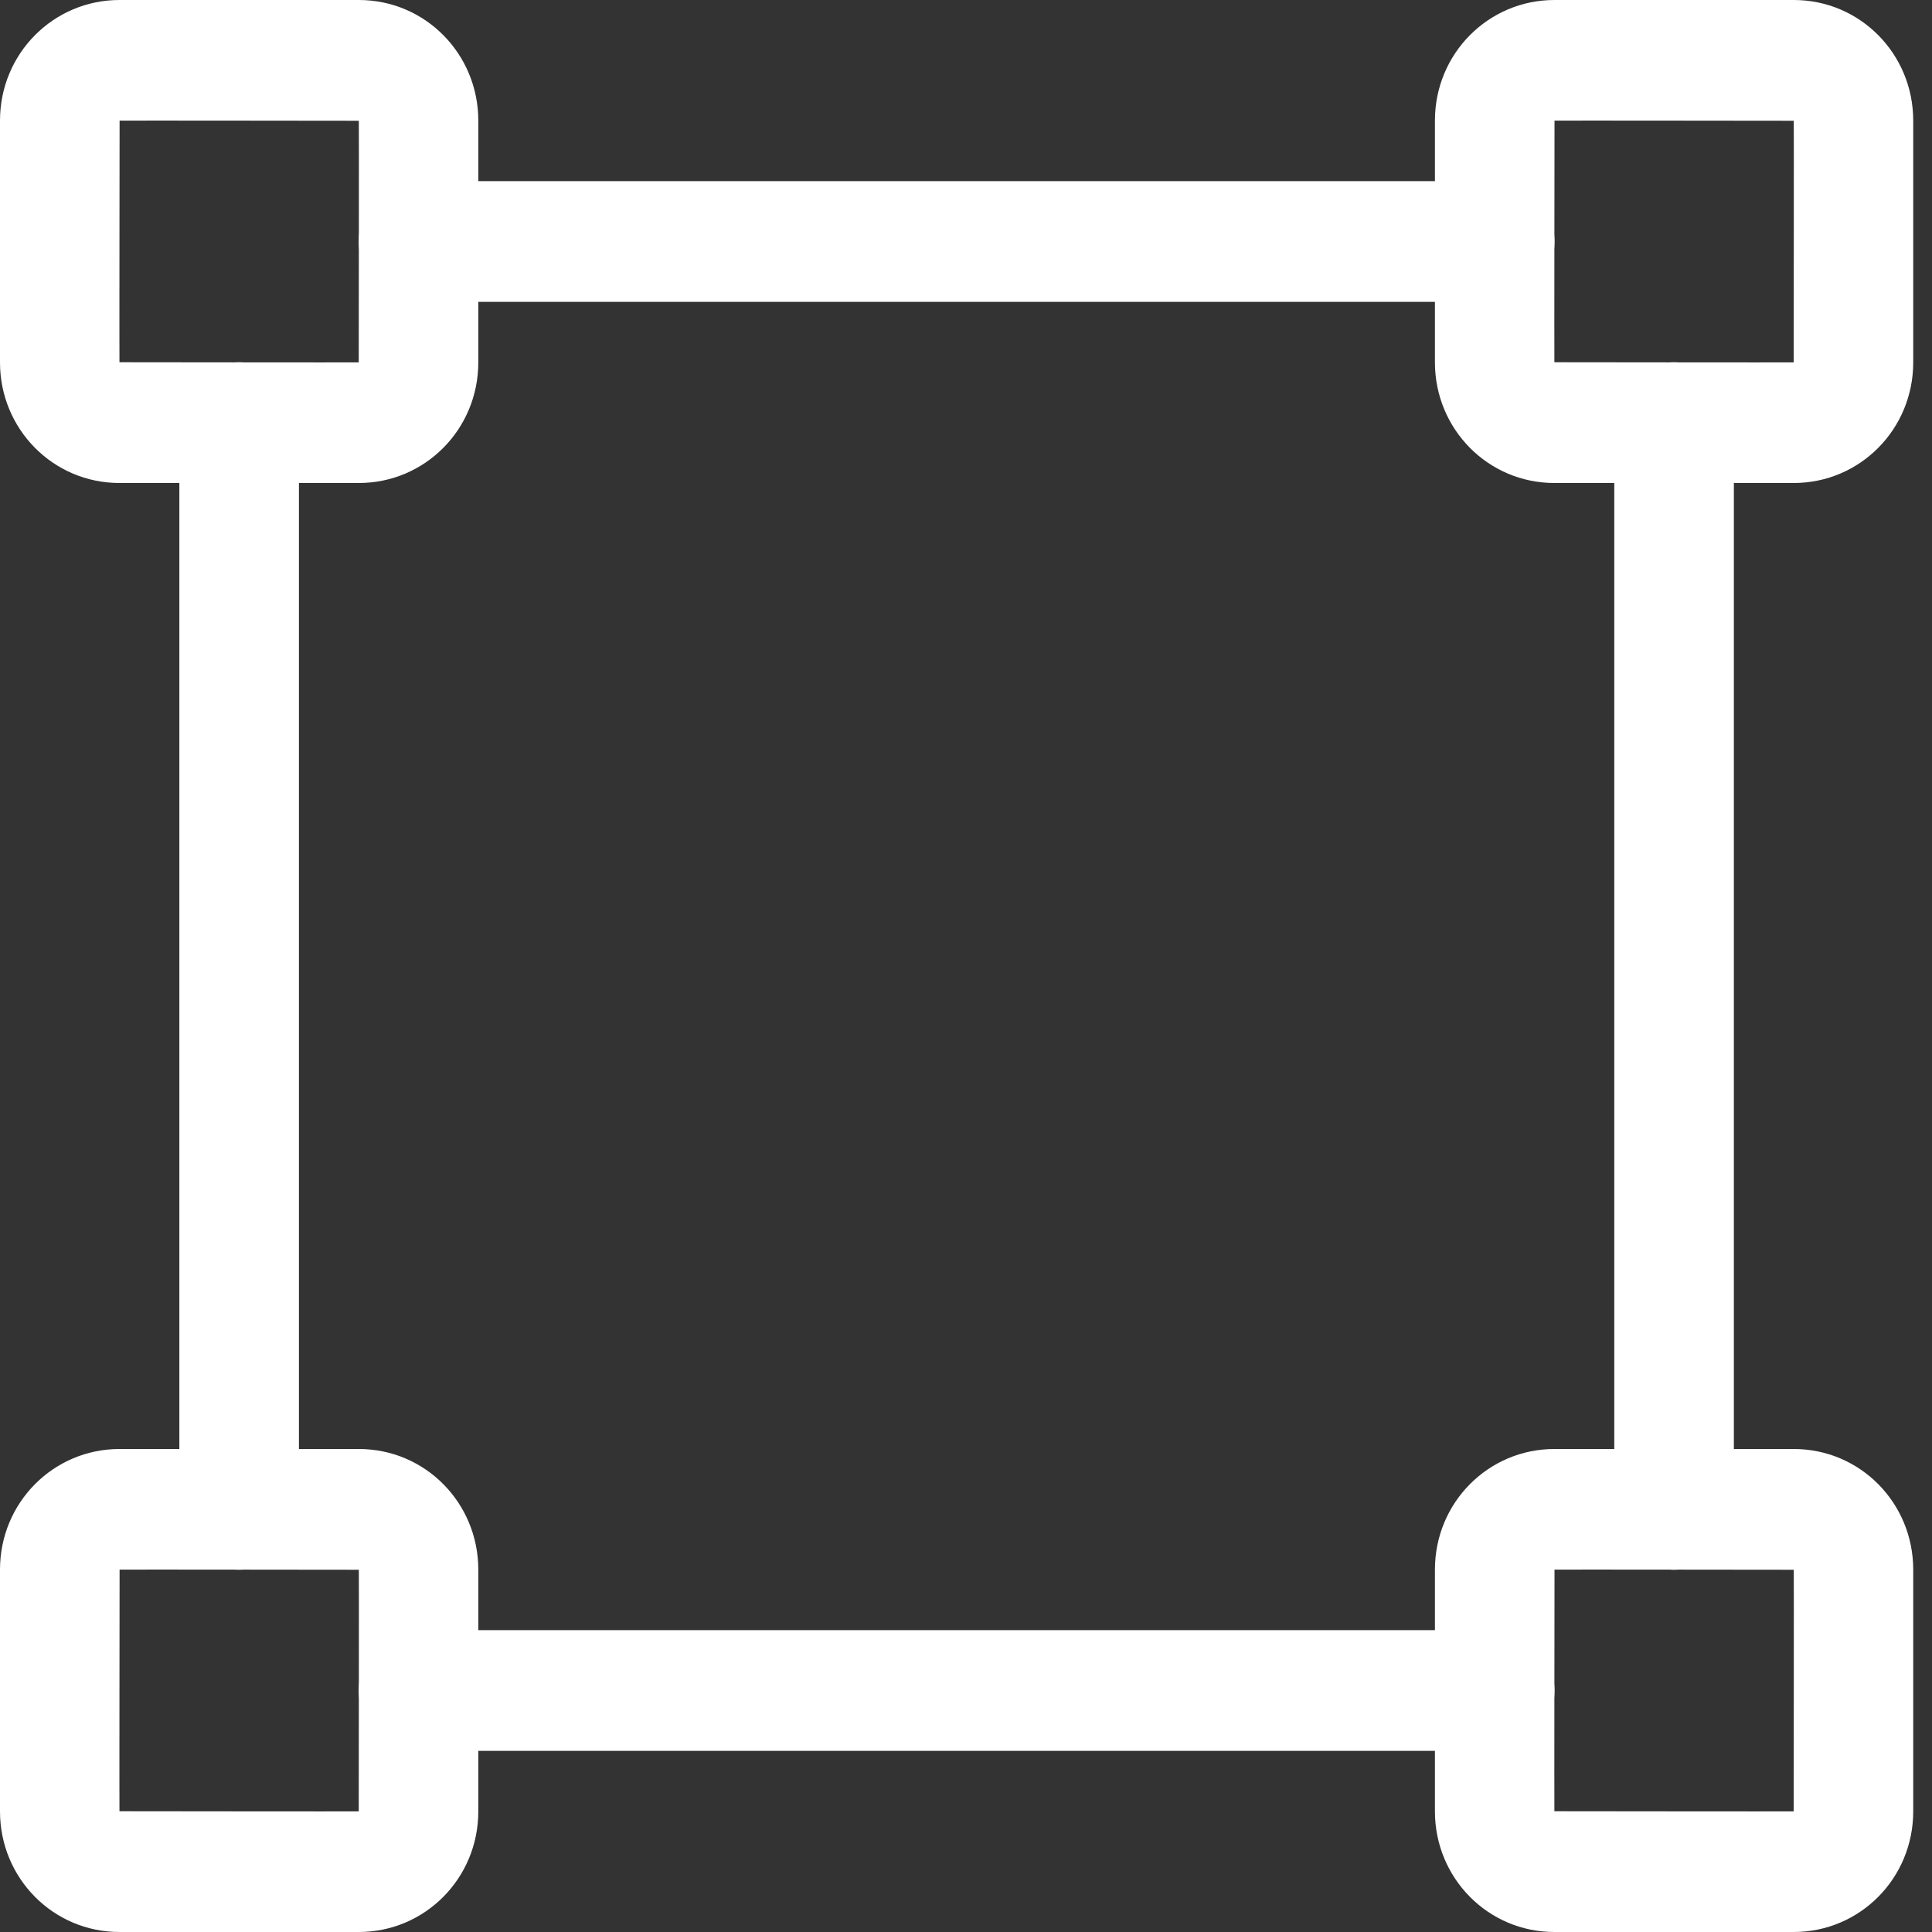 <?xml version="1.0" encoding="UTF-8" standalone="no"?>
<svg width="60px" height="60px" viewBox="0 0 60 60" version="1.1" xmlns="http://www.w3.org/2000/svg" xmlns:xlink="http://www.w3.org/1999/xlink" xmlns:sketch="http://www.bohemiancoding.com/sketch/ns">
    <rect x="0" y="0" width="60" height="60" fill="#333333" stroke="none"/>
    <!-- Generator: Sketch 3.2.2 (9983) - http://www.bohemiancoding.com/sketch -->
    <title>Rectangle 572 + Rectangle 567</title>
    <desc>Created with Sketch.</desc>
    <defs></defs>
    <g id="Page-1" stroke="none" stroke-width="1" fill="none" fill-rule="evenodd" sketch:type="MSPage">
        <g id="home-page" sketch:type="MSArtboardGroup" transform="translate(-1073, -8456)" fill="#FFFFFF">
            <g id="-5" sketch:type="MSLayerGroup" transform="translate(0, 7848)">
                <g id="Group" transform="translate(363, 356)" sketch:type="MSShapeGroup">
                    <g id="Rectangle-572-+-Rectangle-567-+-Отрисовываем-дизайн" transform="translate(600, 252)">
                        <g id="Rectangle-572-+-Rectangle-567" transform="translate(110, 0)">
                            <path d="M7.427,11.25 C6.402,11.25 5.57,12.104 5.57,13.11 L5.57,46.89 C5.57,47.917 6.395,48.75 7.427,48.75 L7.427,48.75 C8.453,48.75 9.284,47.896 9.284,46.89 L9.284,13.11 C9.284,12.083 8.46,11.25 7.427,11.25 L7.427,11.25 L7.427,11.25 Z M51.99,11.25 C50.965,11.25 50.133,12.104 50.133,13.11 L50.133,46.89 C50.133,47.917 50.958,48.75 51.99,48.75 L51.99,48.75 C53.016,48.75 53.847,47.896 53.847,46.89 L53.847,13.11 C53.847,12.083 53.023,11.25 51.99,11.25 L51.99,11.25 L51.99,11.25 Z M11.141,7.5 C11.141,8.536 11.986,9.375 12.982,9.375 L46.435,9.375 C47.452,9.375 48.277,8.543 48.277,7.5 L48.277,7.5 C48.277,6.464 47.431,5.625 46.435,5.625 L12.982,5.625 C11.965,5.625 11.141,6.457 11.141,7.5 L11.141,7.5 L11.141,7.5 Z M11.141,52.5 C11.141,53.536 11.986,54.375 12.982,54.375 L46.435,54.375 C47.452,54.375 48.277,53.543 48.277,52.5 L48.277,52.5 C48.277,51.464 47.431,50.625 46.435,50.625 L12.982,50.625 C11.965,50.625 11.141,51.457 11.141,52.5 L11.141,52.5 L11.141,52.5 Z" id="Rectangle-572"></path>
                            <path d="M0,48.746 L0,56.254 C0,58.323 1.646,60 3.71,60 L11.144,60 C13.193,60 14.854,58.337 14.854,56.254 L14.854,48.746 C14.854,46.677 13.208,45 11.144,45 L3.71,45 C1.661,45 0,46.663 0,48.746 L0,48.746 Z M11.144,3.75 C11.15,3.75 11.141,11.254 11.141,11.254 C11.141,11.259 3.71,11.25 3.71,11.25 C3.705,11.25 3.714,3.746 3.714,3.746 C3.714,3.741 11.144,3.75 11.144,3.75 L11.144,3.75 Z M55.707,3.75 C55.713,3.75 55.704,11.254 55.704,11.254 C55.704,11.259 48.273,11.25 48.273,11.25 C48.268,11.25 48.277,3.746 48.277,3.746 C48.277,3.741 55.707,3.75 55.707,3.75 L55.707,3.75 Z M55.707,48.75 C55.713,48.75 55.704,56.254 55.704,56.254 C55.704,56.259 48.273,56.25 48.273,56.25 C48.268,56.25 48.277,48.746 48.277,48.746 C48.277,48.741 55.707,48.75 55.707,48.75 L55.707,48.75 Z M11.144,48.75 C11.15,48.75 11.141,56.254 11.141,56.254 C11.141,56.259 3.71,56.25 3.71,56.25 C3.705,56.25 3.714,48.746 3.714,48.746 C3.714,48.741 11.144,48.75 11.144,48.75 L11.144,48.75 Z M0,3.746 L0,11.254 C0,13.323 1.646,15 3.71,15 L11.144,15 C13.193,15 14.854,13.337 14.854,11.254 L14.854,3.746 C14.854,1.677 13.208,0 11.144,0 L3.71,0 C1.661,0 0,1.663 0,3.746 L0,3.746 Z M44.563,3.746 L44.563,11.254 C44.563,13.323 46.21,15 48.273,15 L55.707,15 C57.756,15 59.417,13.337 59.417,11.254 L59.417,3.746 C59.417,1.677 57.771,0 55.707,0 L48.273,0 C46.224,0 44.563,1.663 44.563,3.746 L44.563,3.746 Z M44.563,48.746 L44.563,56.254 C44.563,58.323 46.21,60 48.273,60 L55.707,60 C57.756,60 59.417,58.337 59.417,56.254 L59.417,48.746 C59.417,46.677 57.771,45 55.707,45 L48.273,45 C46.224,45 44.563,46.663 44.563,48.746 L44.563,48.746 Z" id="Rectangle-567"></path>
                        </g>
                    </g>
                </g>
            </g>
        </g>
    </g>
</svg>